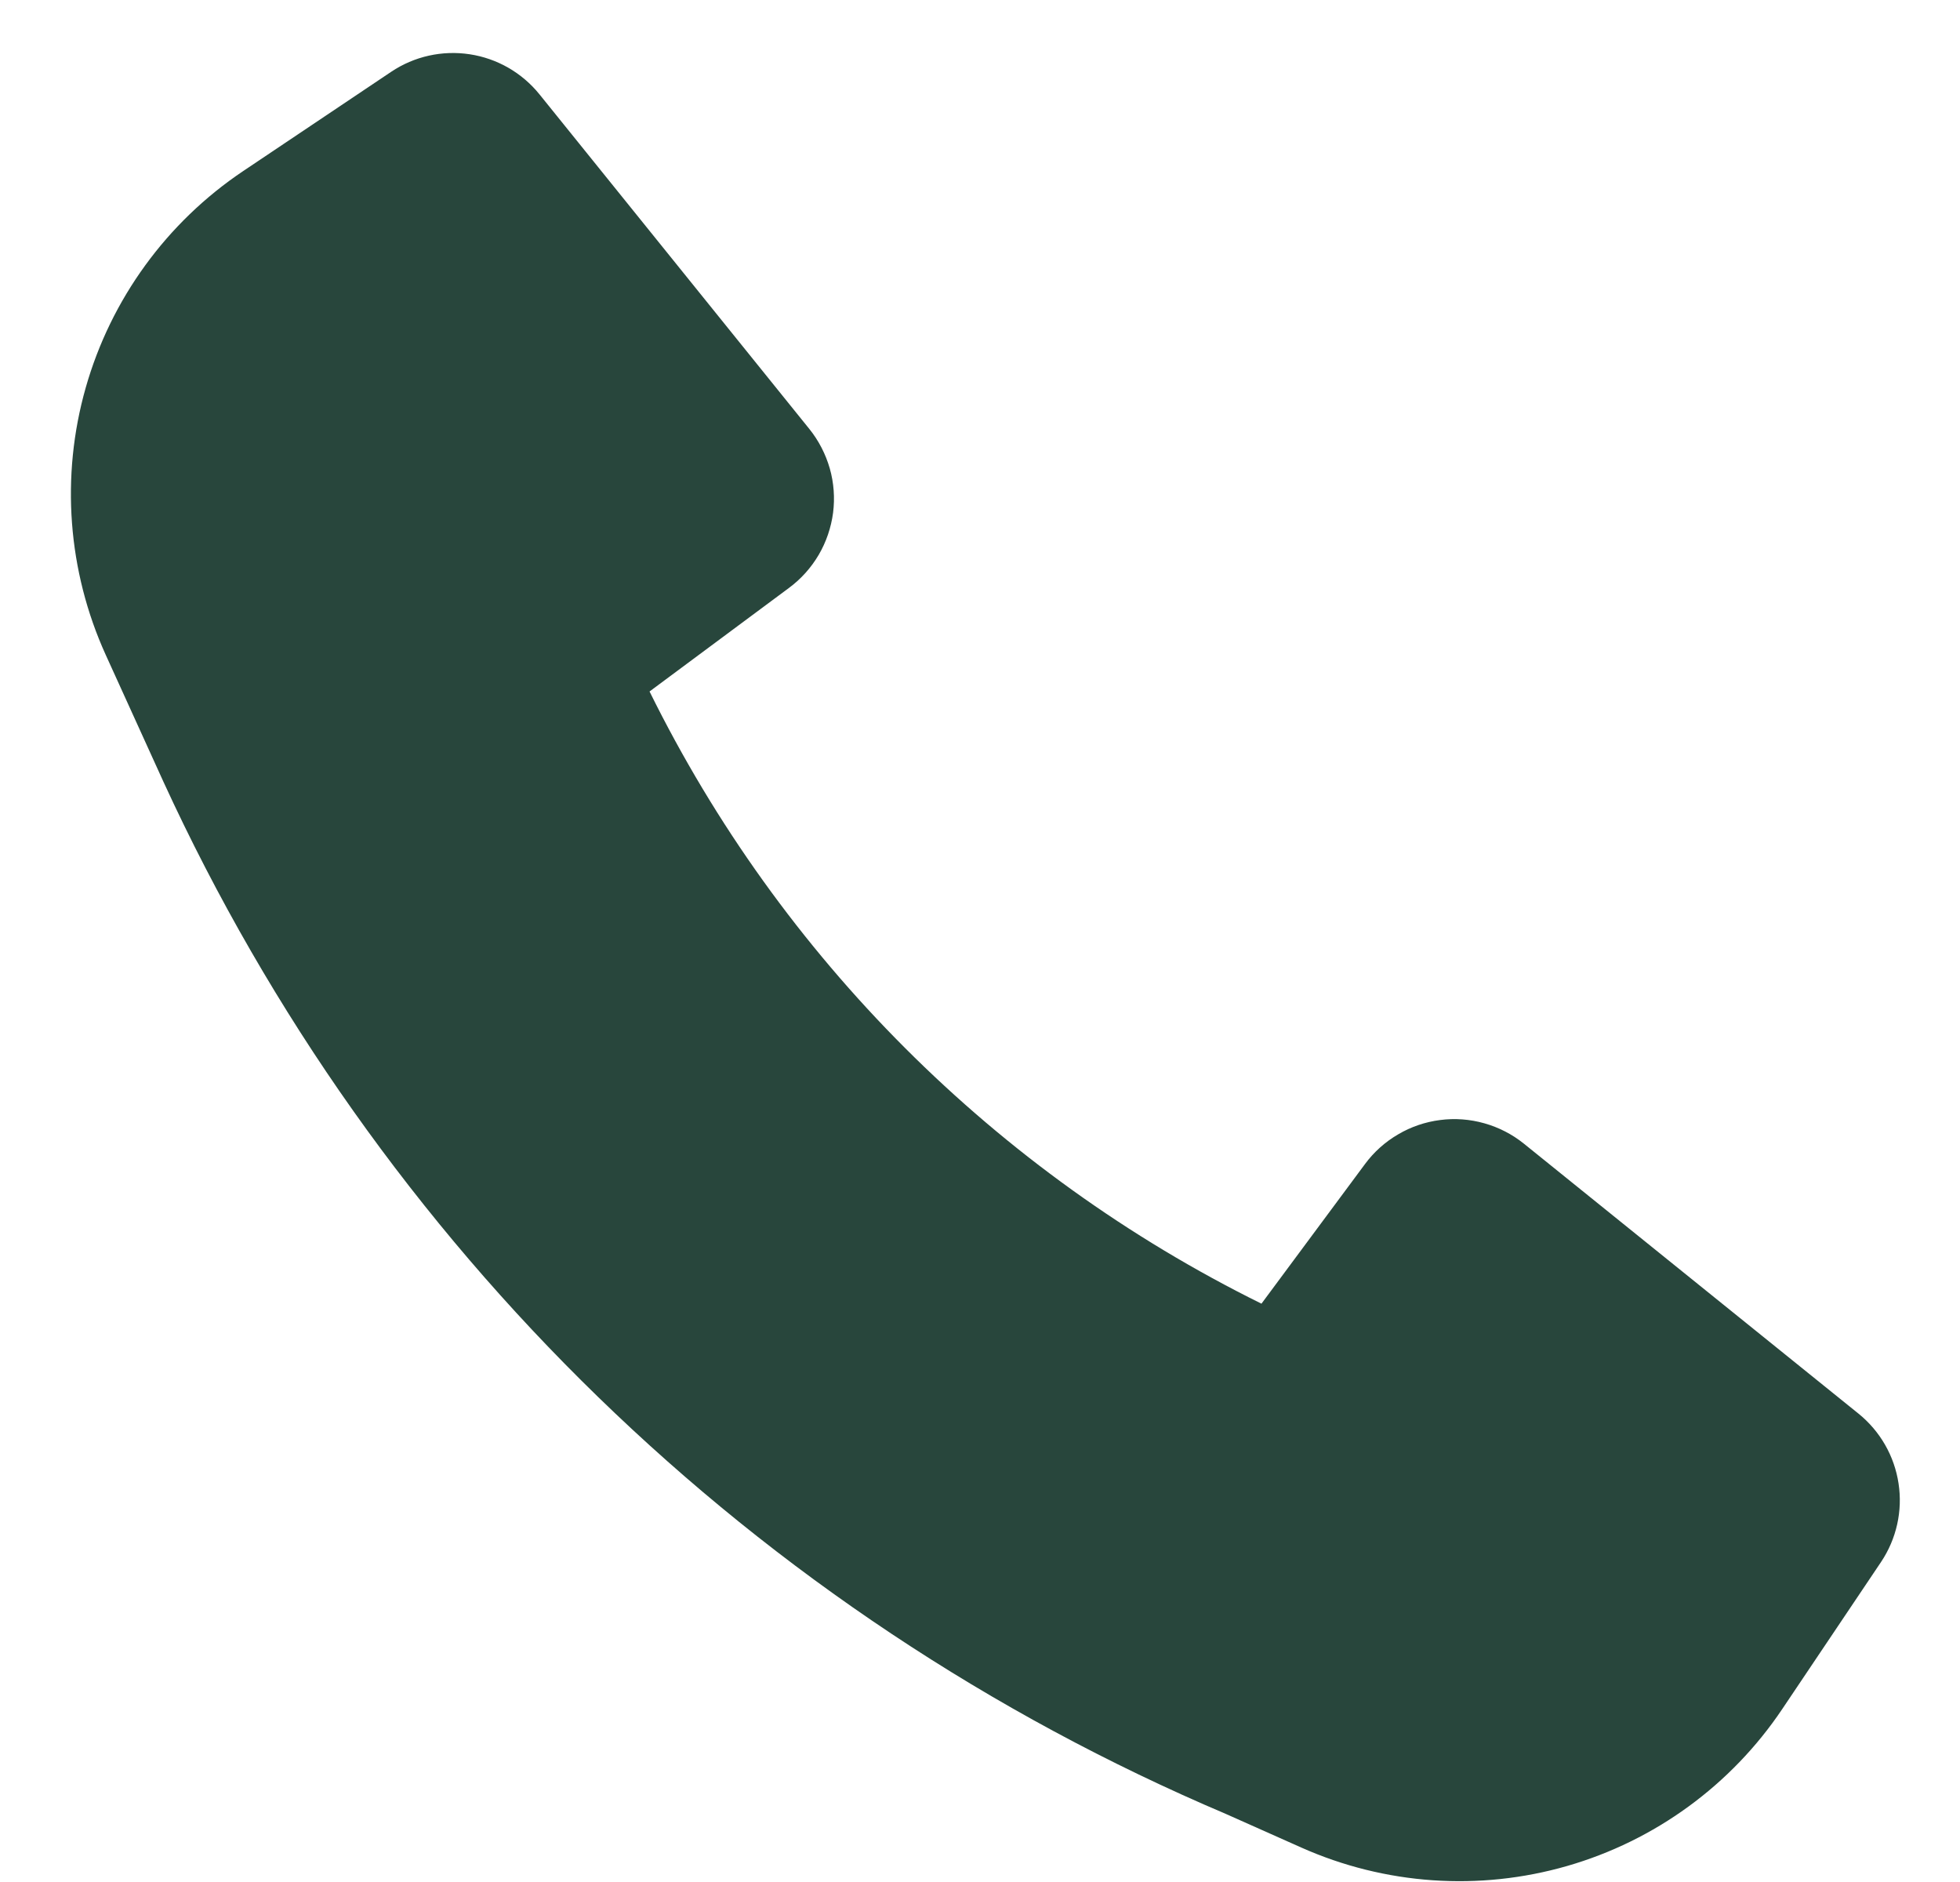 <svg width="25" height="24" viewBox="0 0 25 24" fill="none" xmlns="http://www.w3.org/2000/svg">
<path d="M2.084 9.968C4.804 15.891 9.636 20.585 15.636 23.132L16.599 23.561C17.666 24.036 18.866 24.119 19.988 23.796C21.11 23.473 22.082 22.764 22.733 21.794L23.993 19.919C24.19 19.625 24.27 19.267 24.216 18.917C24.163 18.567 23.981 18.25 23.705 18.027L19.438 14.585C19.289 14.465 19.118 14.377 18.934 14.325C18.751 14.273 18.558 14.258 18.369 14.283C18.18 14.307 17.997 14.369 17.833 14.466C17.668 14.562 17.524 14.691 17.411 14.844L16.09 16.625C12.701 14.951 9.958 12.207 8.285 8.818L10.064 7.497C10.217 7.384 10.346 7.24 10.443 7.075C10.539 6.911 10.601 6.728 10.626 6.539C10.65 6.35 10.636 6.157 10.584 5.974C10.531 5.79 10.443 5.619 10.323 5.47L6.881 1.203C6.658 0.927 6.341 0.745 5.991 0.692C5.641 0.639 5.284 0.718 4.989 0.916L3.101 2.182C2.126 2.836 1.414 3.815 1.093 4.945C0.772 6.075 0.863 7.282 1.349 8.352L2.084 9.968Z" fill="#28463C"/>
</svg>
